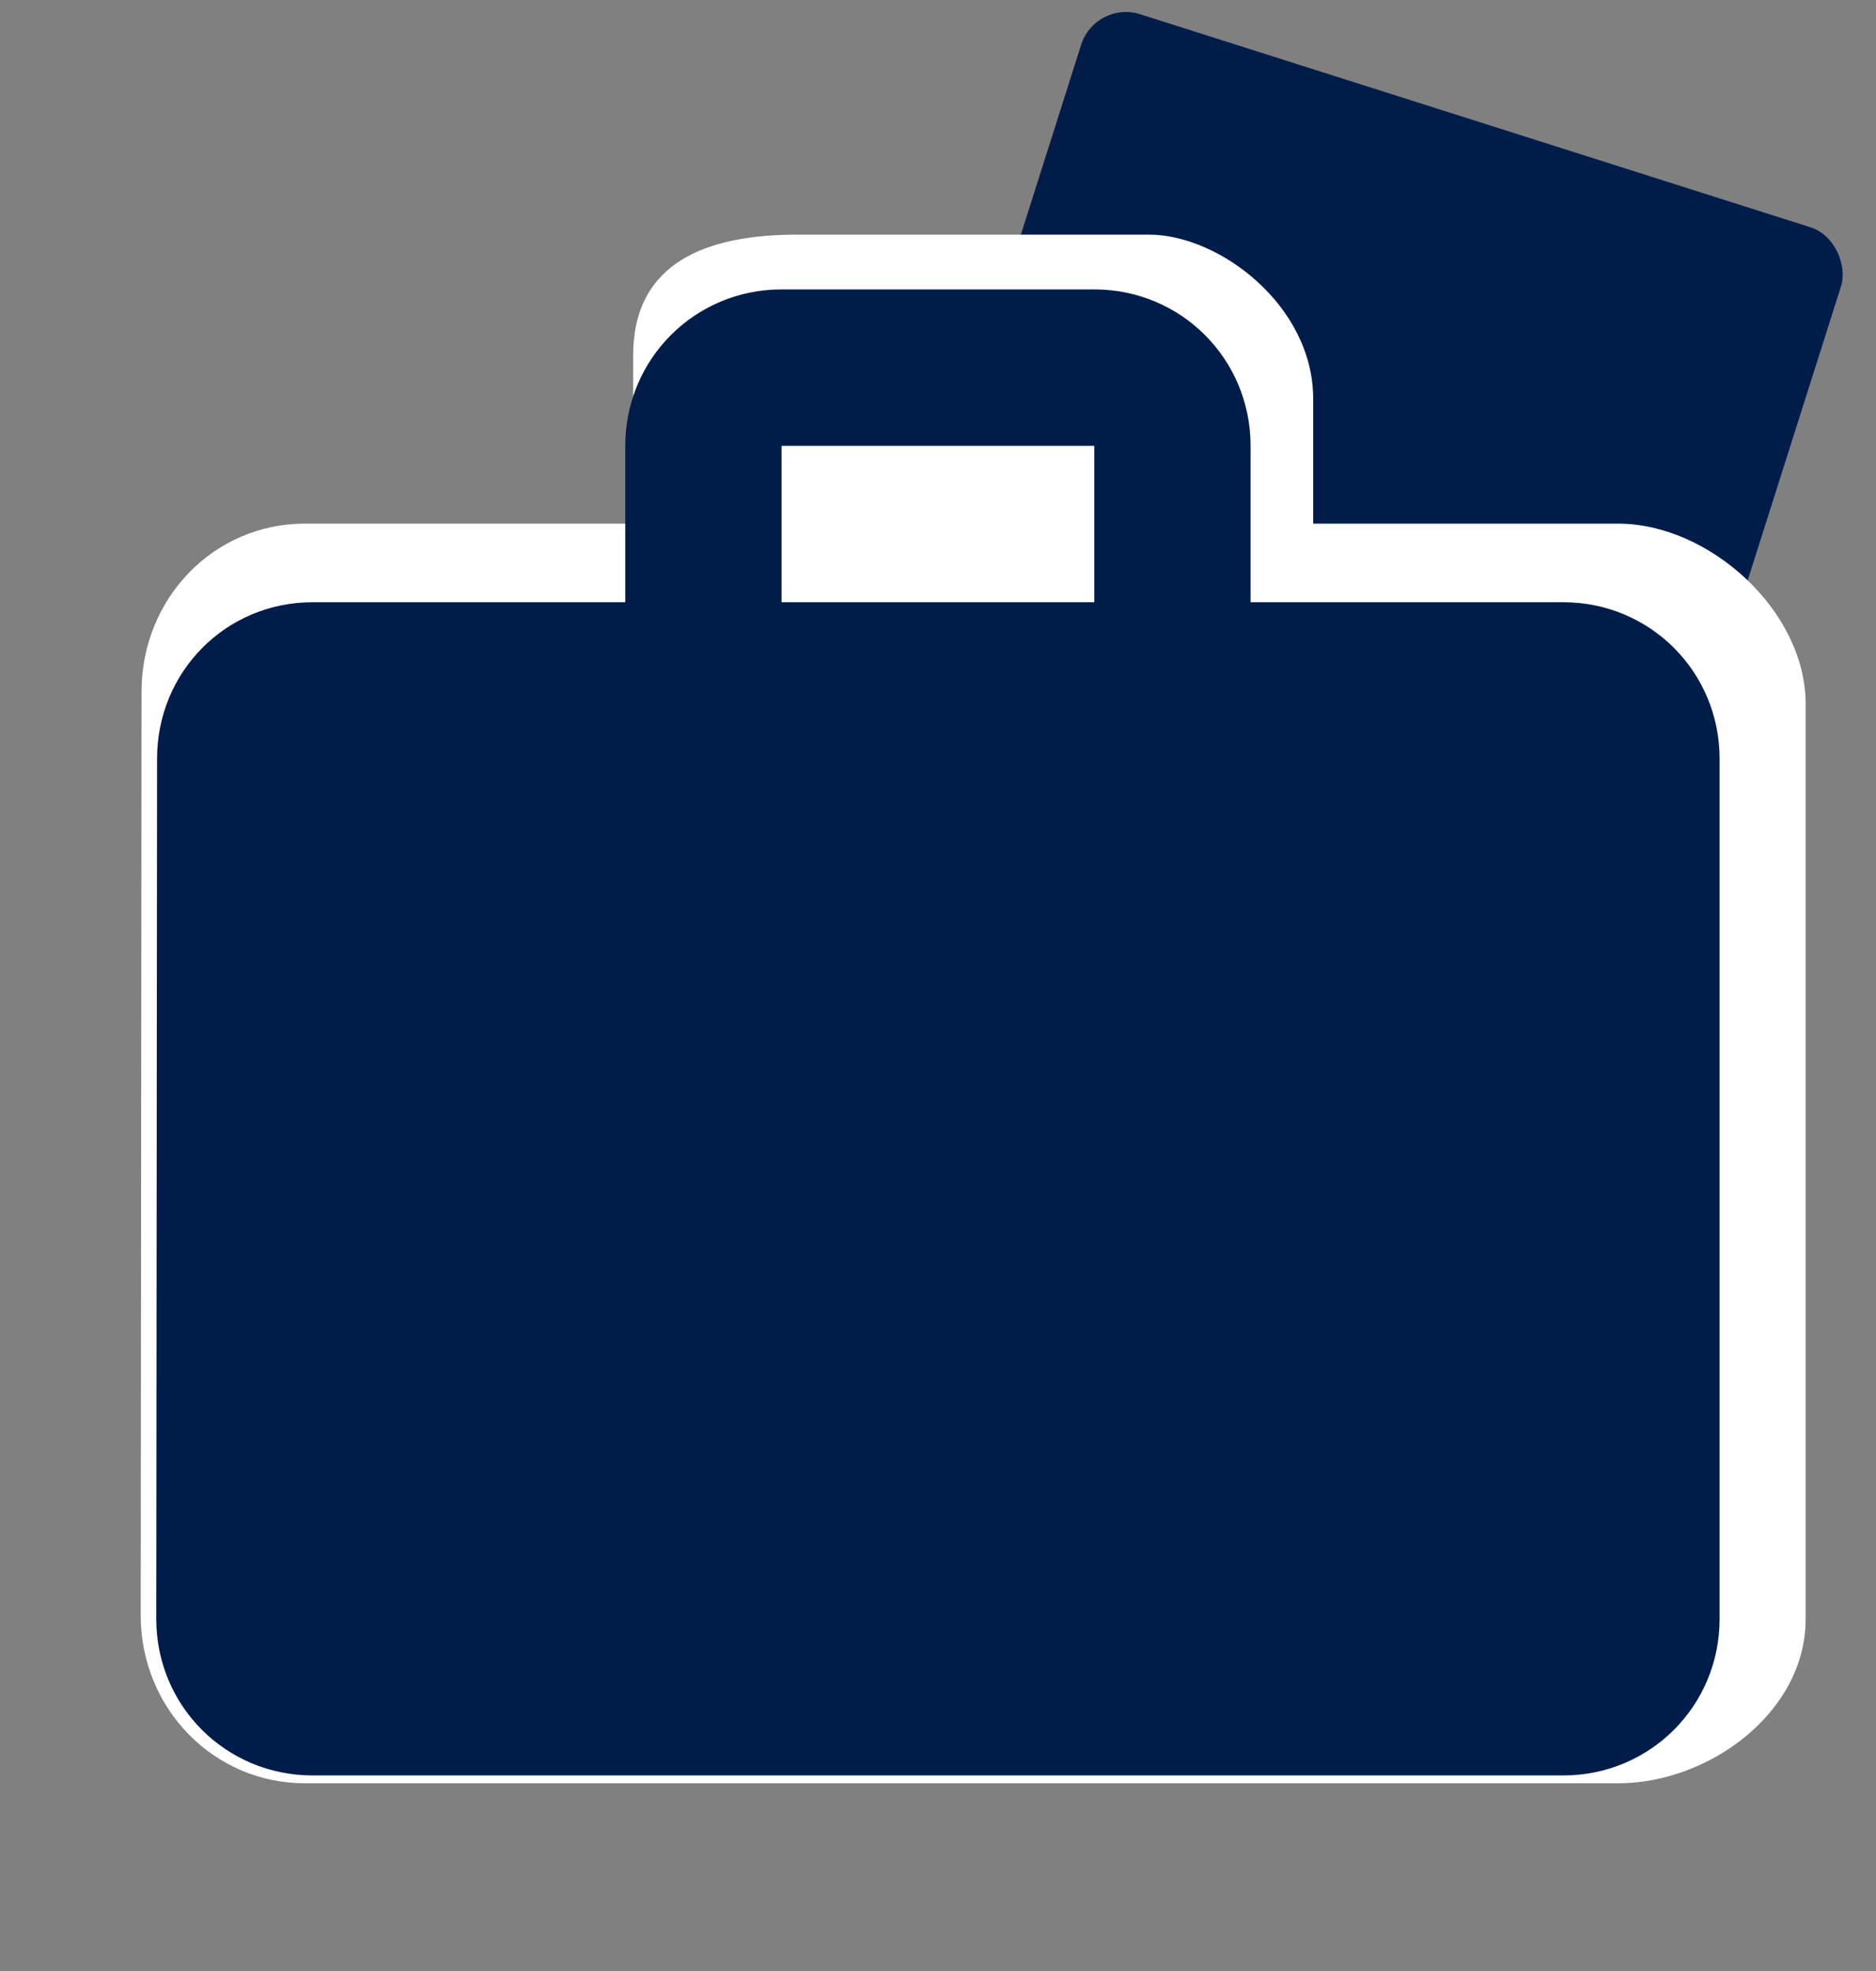 <svg width="40" height="42" viewBox="0 0 40 42" fill="none" xmlns="http://www.w3.org/2000/svg">
<rect x="0" y="0" width="40" height="42" fill="#808080" stroke="none"/>
<rect x="23.355" width="17" height="21" rx="1" transform="rotate(17.621 23.355 0)" fill="#001D4A"/>
<path d="M34.5 11.158H28V8.5C28 6.514 26 5 24.5 5H17C15.057 5 13.5 5.593 13.5 7.579V11.158H6.5C4.558 11.158 3.018 12.751 3.018 14.737L3 34.421C3 36.407 4.558 38 6.5 38H34.5C36.443 38 38.5 36.486 38.5 34.5V15C38.5 13.014 36.443 11.158 34.5 11.158Z" fill="white"/>
<path fill-rule="evenodd" clip-rule="evenodd" d="M26.665 12.833H33.332C35.182 12.833 36.665 14.316 36.665 16.166V34.5C36.665 36.35 35.182 37.833 33.332 37.833H6.665C4.815 37.833 3.332 36.35 3.332 34.5L3.349 16.166C3.349 14.316 4.815 12.833 6.665 12.833H13.332V9.5C13.332 7.65 14.815 6.167 16.665 6.167H23.332C25.182 6.167 26.665 7.65 26.665 9.5V12.833ZM16.665 12.833H23.332V9.5H16.665V12.833Z" fill="#001D4A"/>
</svg>
